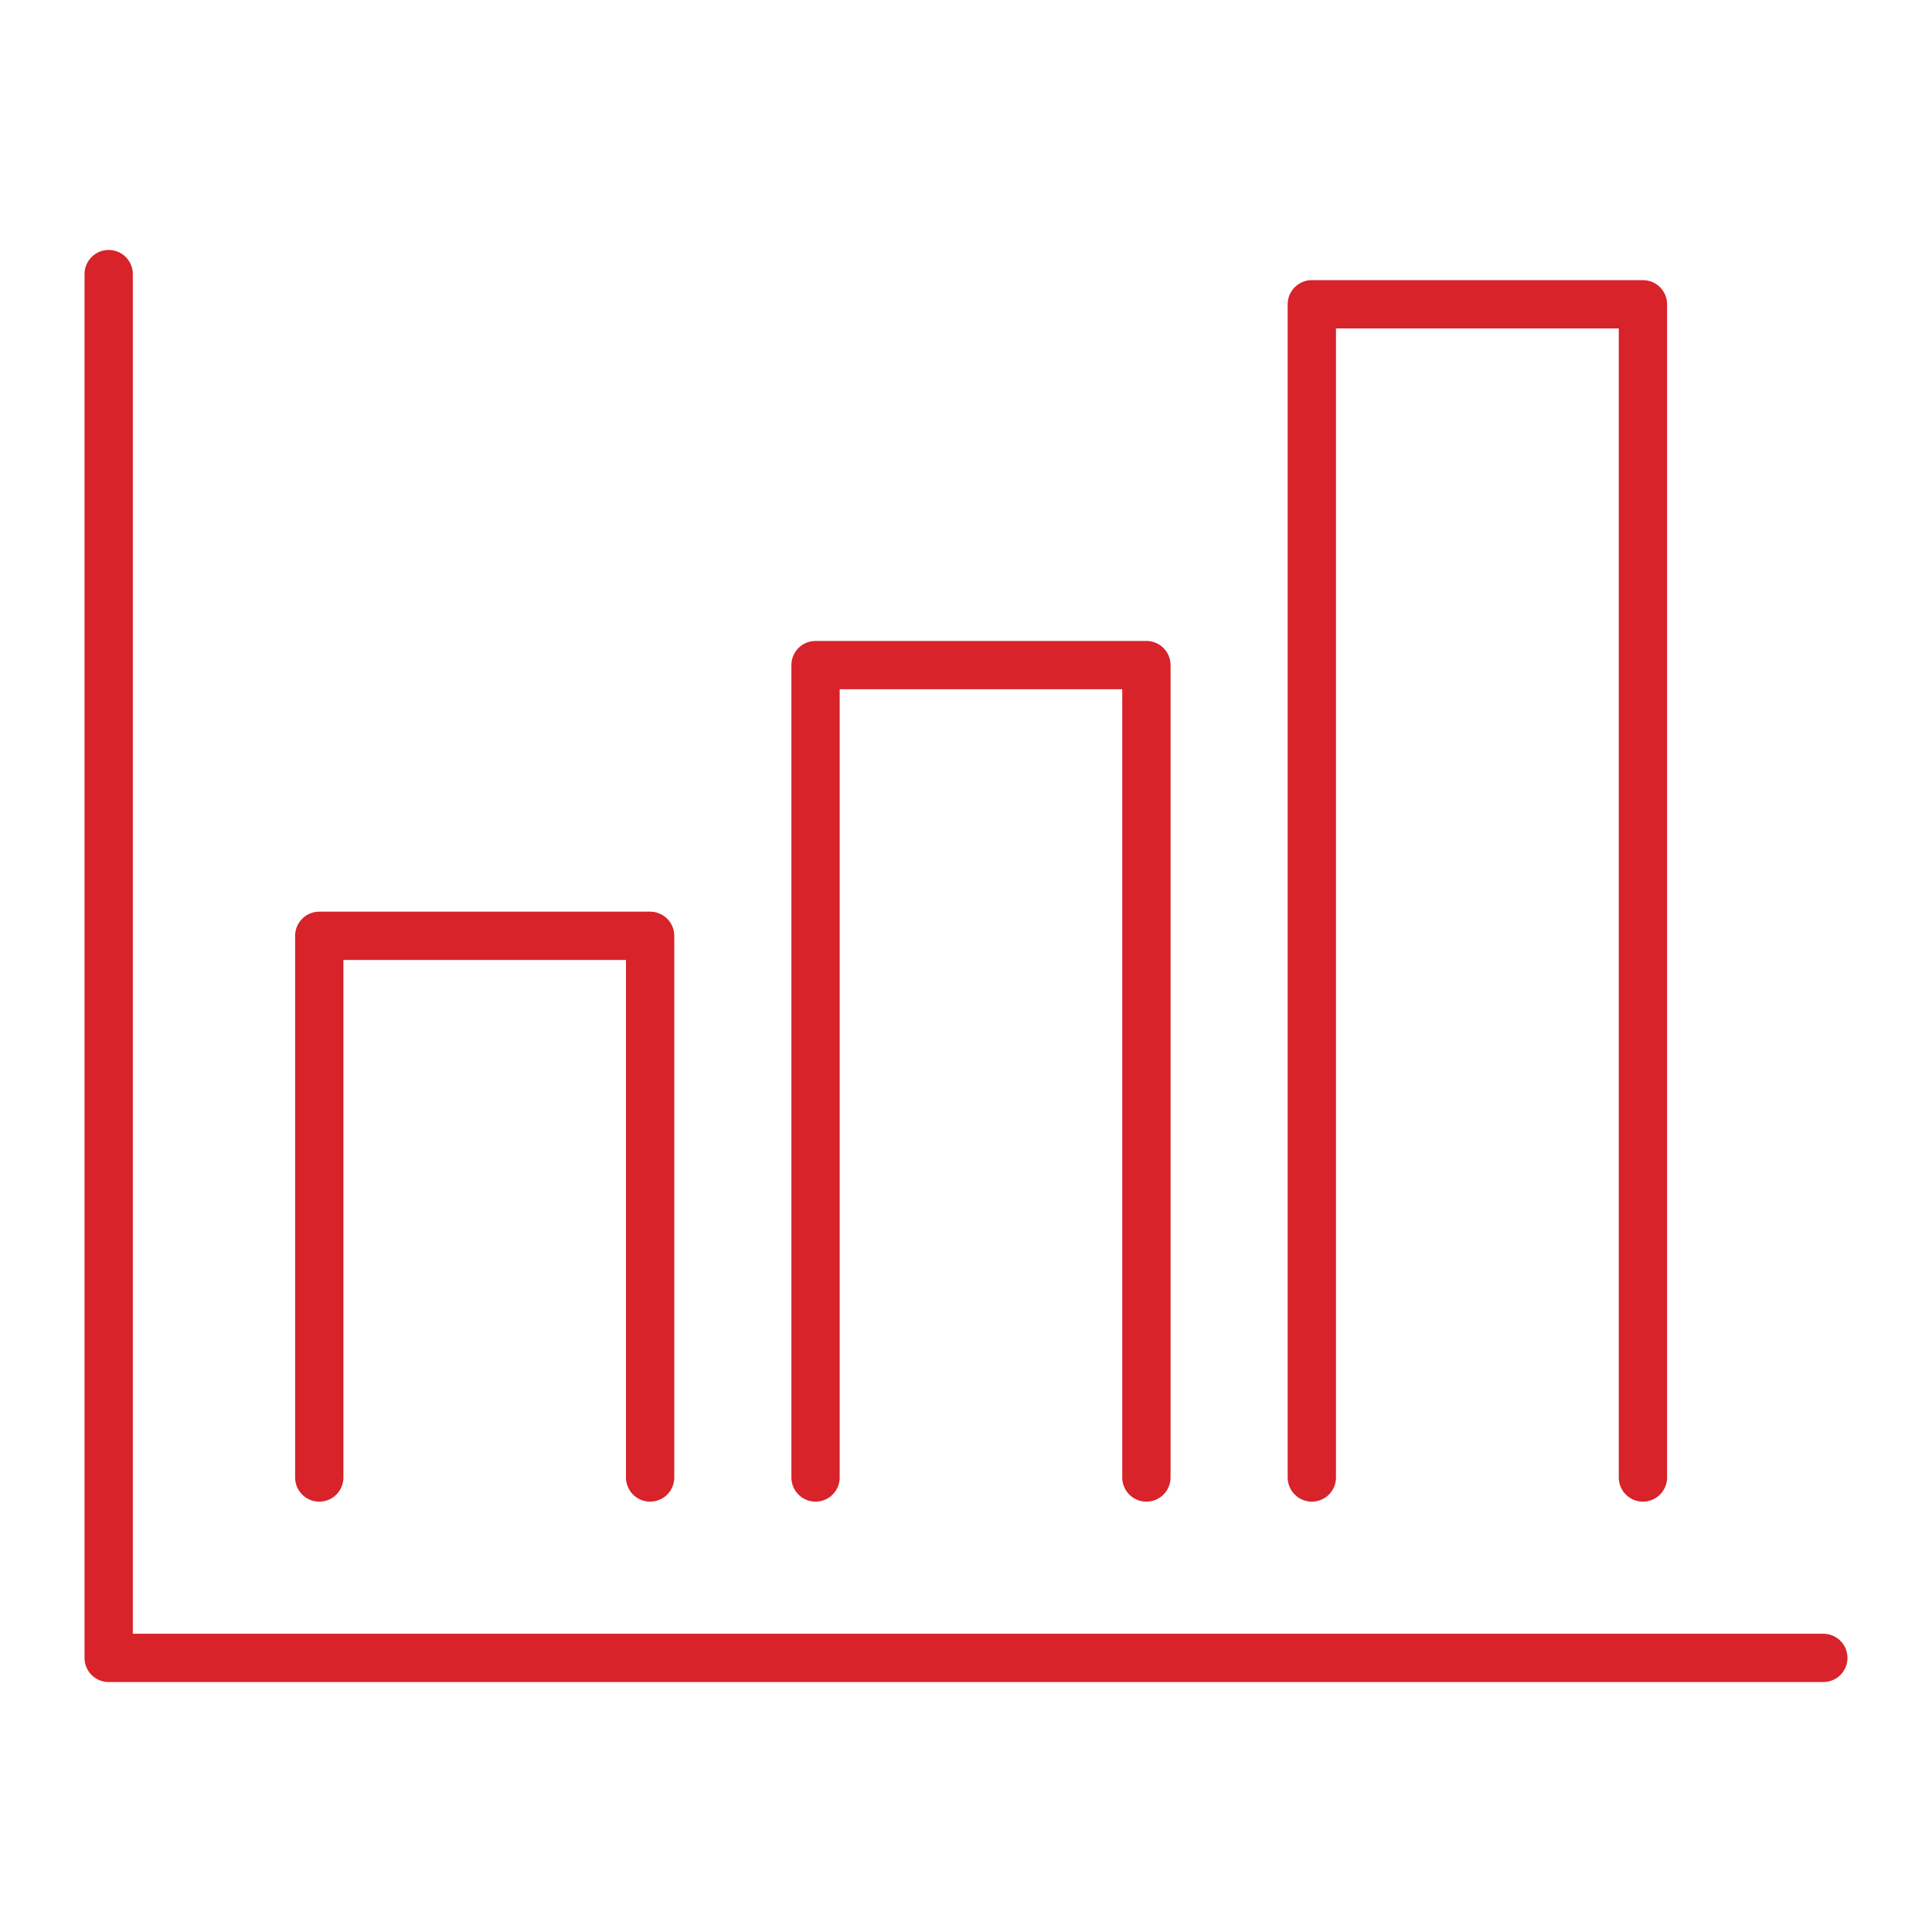 <?xml version="1.0" encoding="UTF-8"?><svg id="Layer_1" xmlns="http://www.w3.org/2000/svg" viewBox="0 0 80 80"><defs><style>.cls-1{fill:none;stroke:#d72329;stroke-linecap:round;stroke-linejoin:round;stroke-width:2px;}</style></defs><polyline class="cls-1" points="75.5 68.65 4.5 68.65 4.5 11.35"/><polyline class="cls-1" points="13.22 61.18 13.22 38.75 26.92 38.75 26.92 61.18"/><polyline class="cls-1" points="33.77 61.18 33.77 27.54 47.47 27.54 47.47 61.18"/><polyline class="cls-1" points="54.32 61.18 54.32 12.6 68.03 12.6 68.03 61.18"/></svg>